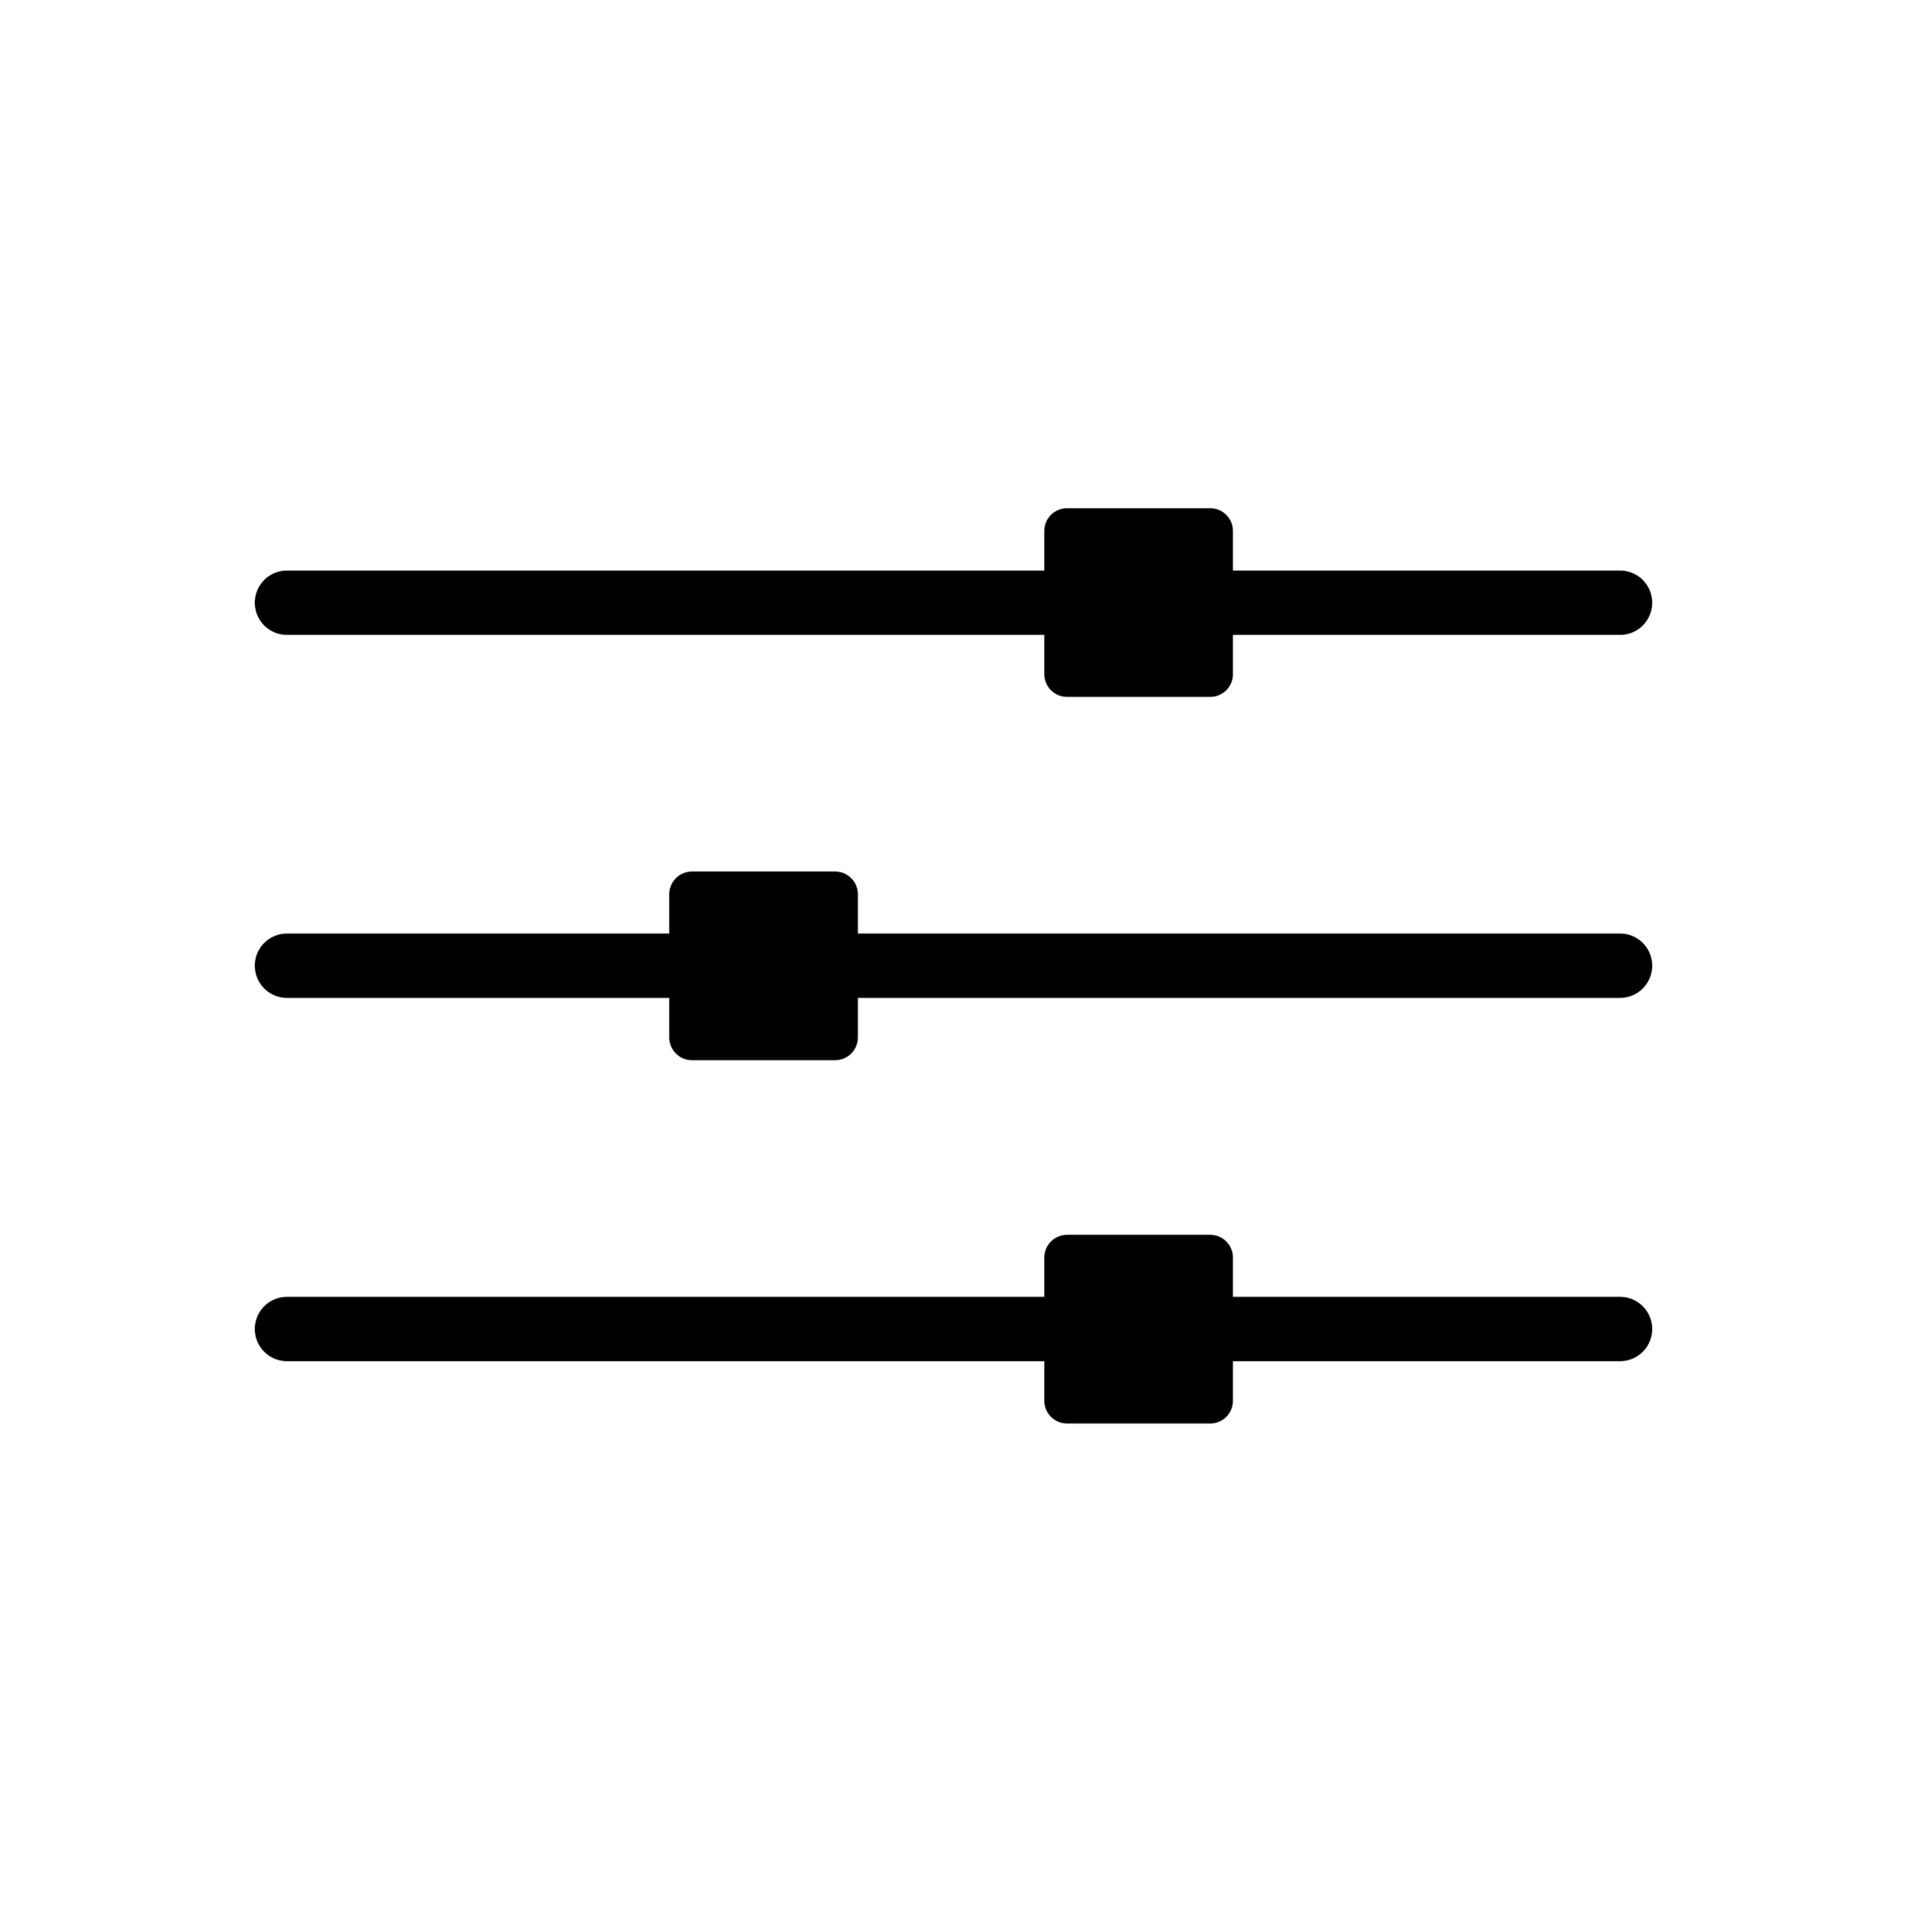 <svg id="Layer_1" data-name="Layer 1" xmlns="http://www.w3.org/2000/svg" viewBox="0 0 59.28 60.03"><line x1="8.92" y1="18.73" x2="50.36" y2="18.73" style="stroke:#000;stroke-linecap:round;stroke-linejoin:round;stroke-width:2px"/><line x1="8.92" y1="30.01" x2="50.36" y2="30.01" style="stroke:#000;stroke-linecap:round;stroke-linejoin:round;stroke-width:2px"/><line x1="8.92" y1="41.3" x2="50.36" y2="41.3" style="stroke:#000;stroke-linecap:round;stroke-linejoin:round;stroke-width:2px"/><rect x="33.17" y="16.5" width="4.45" height="4.45" style="stroke:#000;stroke-linecap:round;stroke-linejoin:round;stroke-width:1.414px"/><rect x="33.17" y="39.08" width="4.45" height="4.45" style="stroke:#000;stroke-linecap:round;stroke-linejoin:round;stroke-width:1.414px"/><rect x="21.51" y="27.79" width="4.45" height="4.45" style="stroke:#000;stroke-linecap:round;stroke-linejoin:round;stroke-width:1.414px"/></svg>